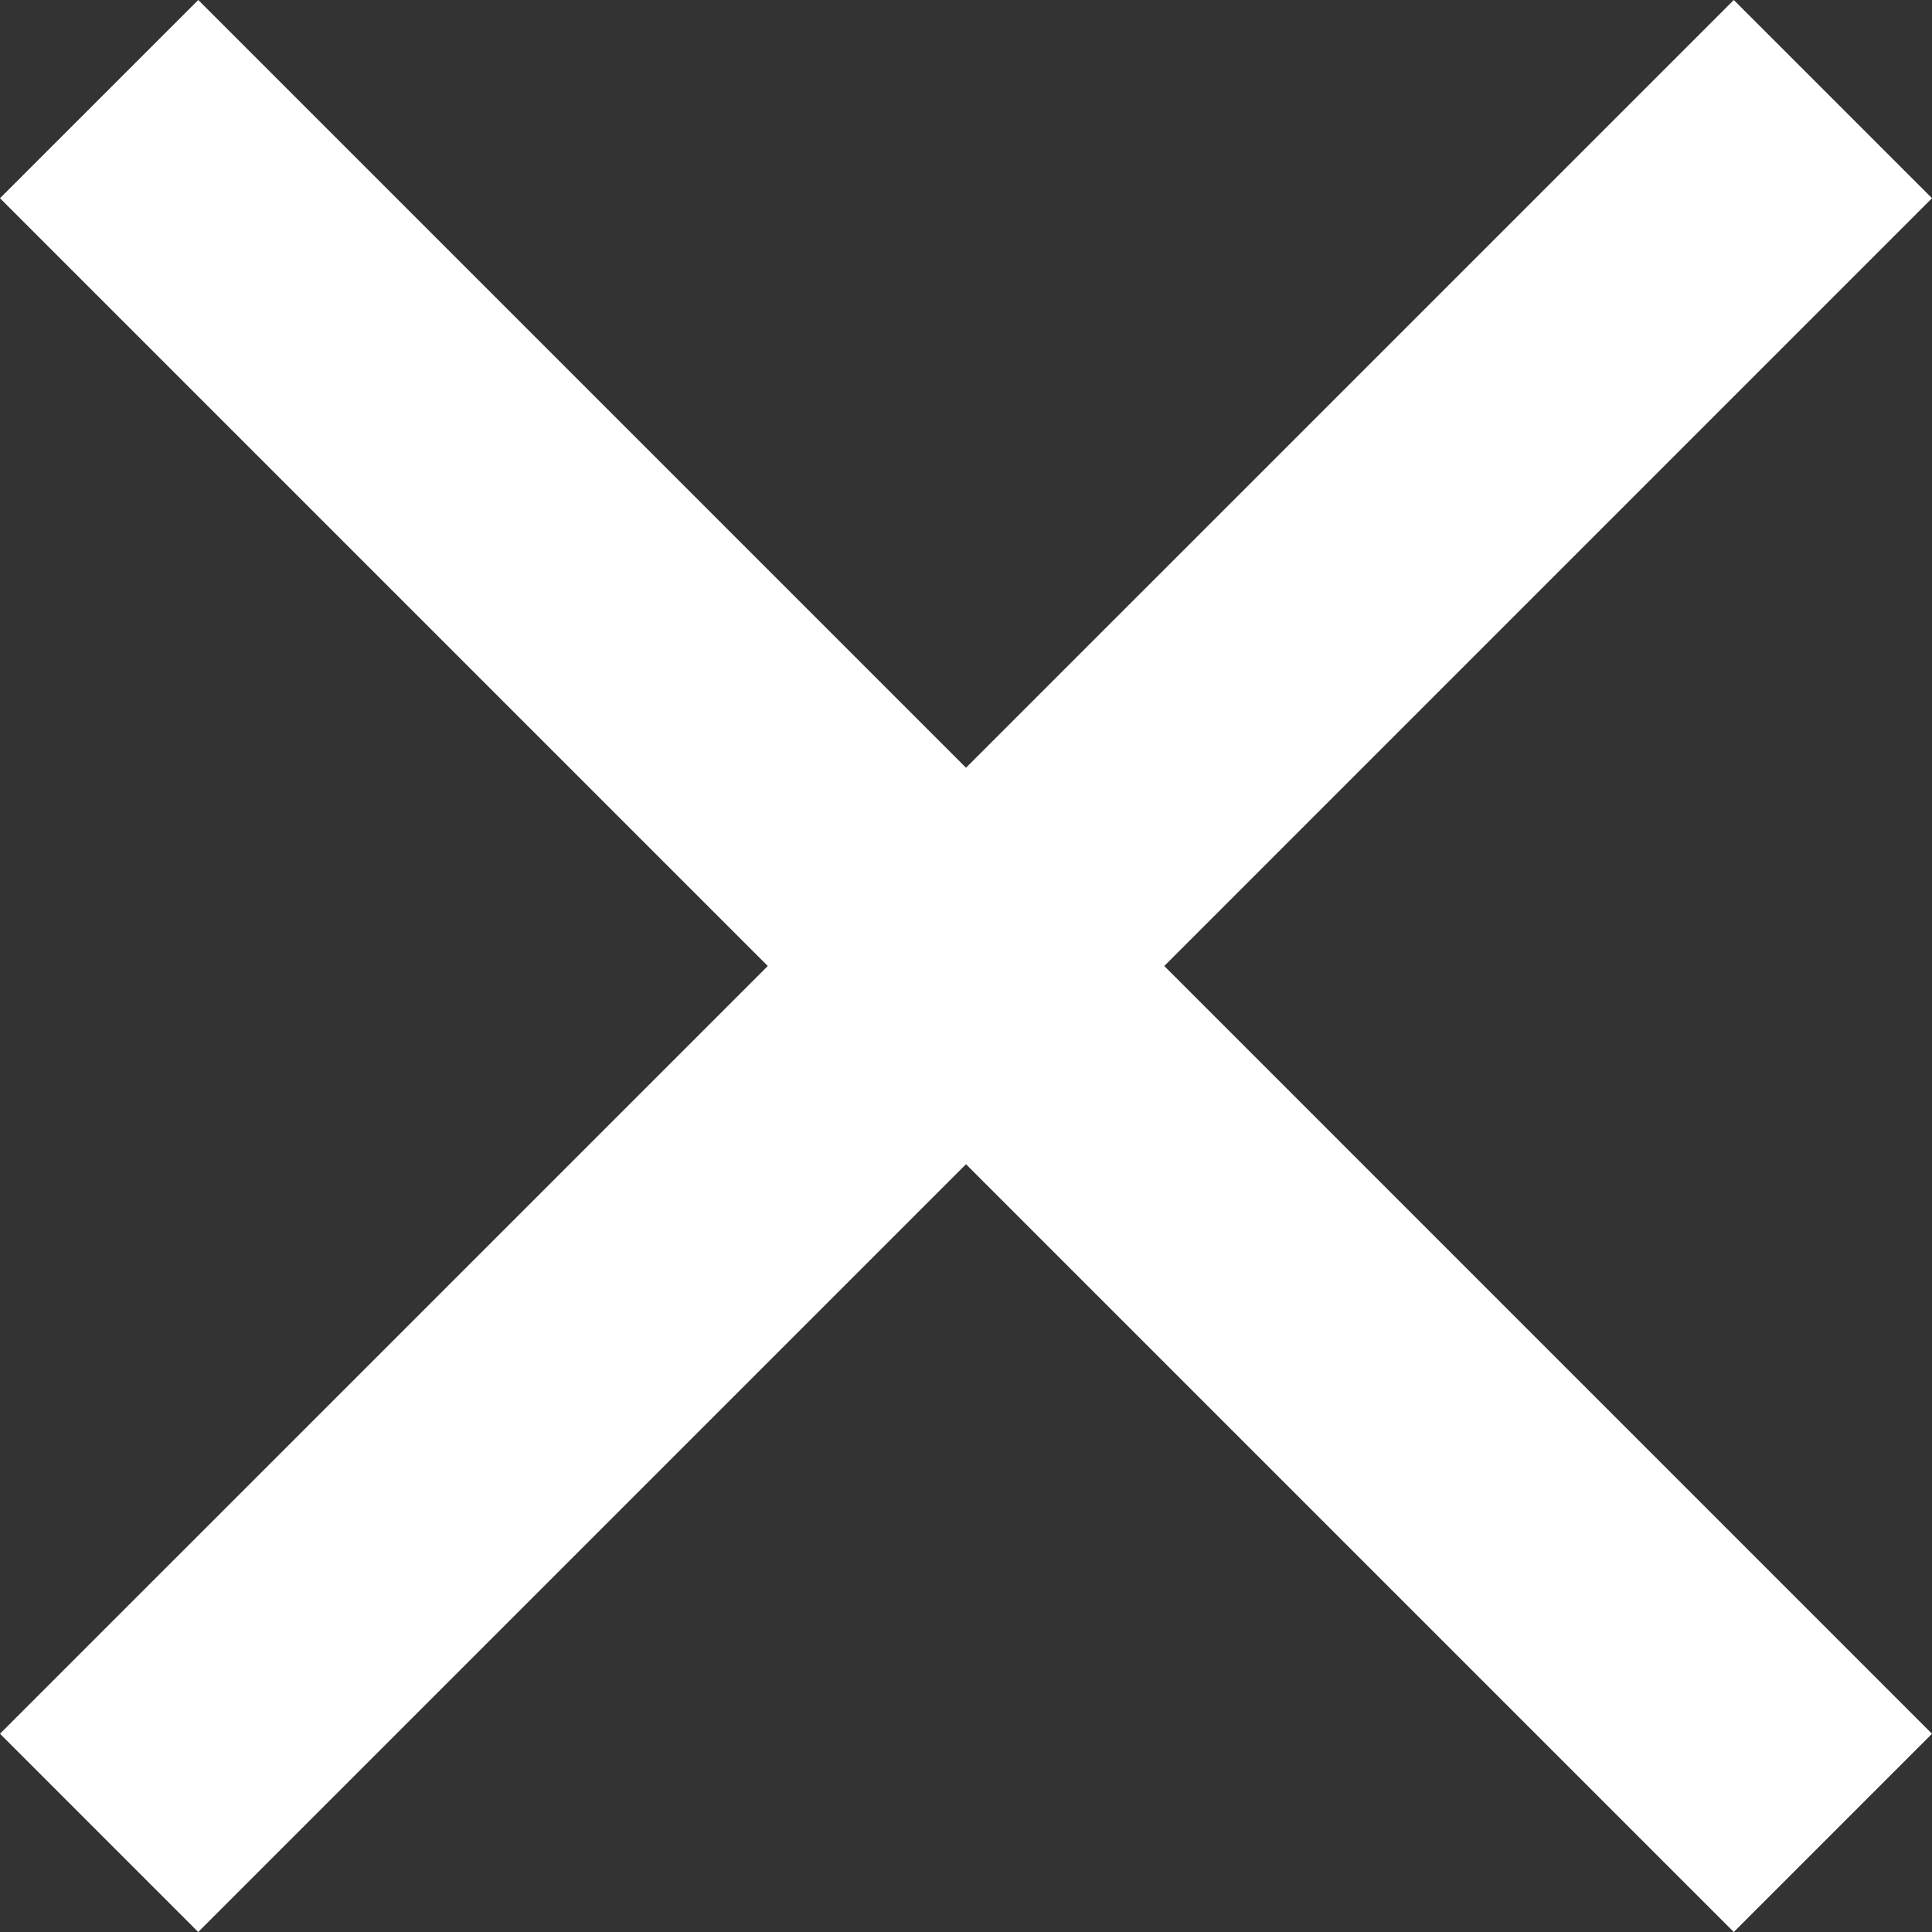 <?xml version="1.0" encoding="UTF-8"?><svg xmlns="http://www.w3.org/2000/svg" viewBox="0 0 512 512"><rect x="0" y="0" width="512" height="512" fill="#333333" stroke="none"/><defs><style>.d{fill:#fff;}</style></defs><g id="a"/><g id="b"><g id="c"><polygon class="d" points="512 52.53 459.47 0 256 203.46 52.54 0 0 52.53 203.47 256 0 459.46 52.53 512 256 308.53 459.47 512 512 459.47 308.54 256 512 52.53"/></g></g></svg>